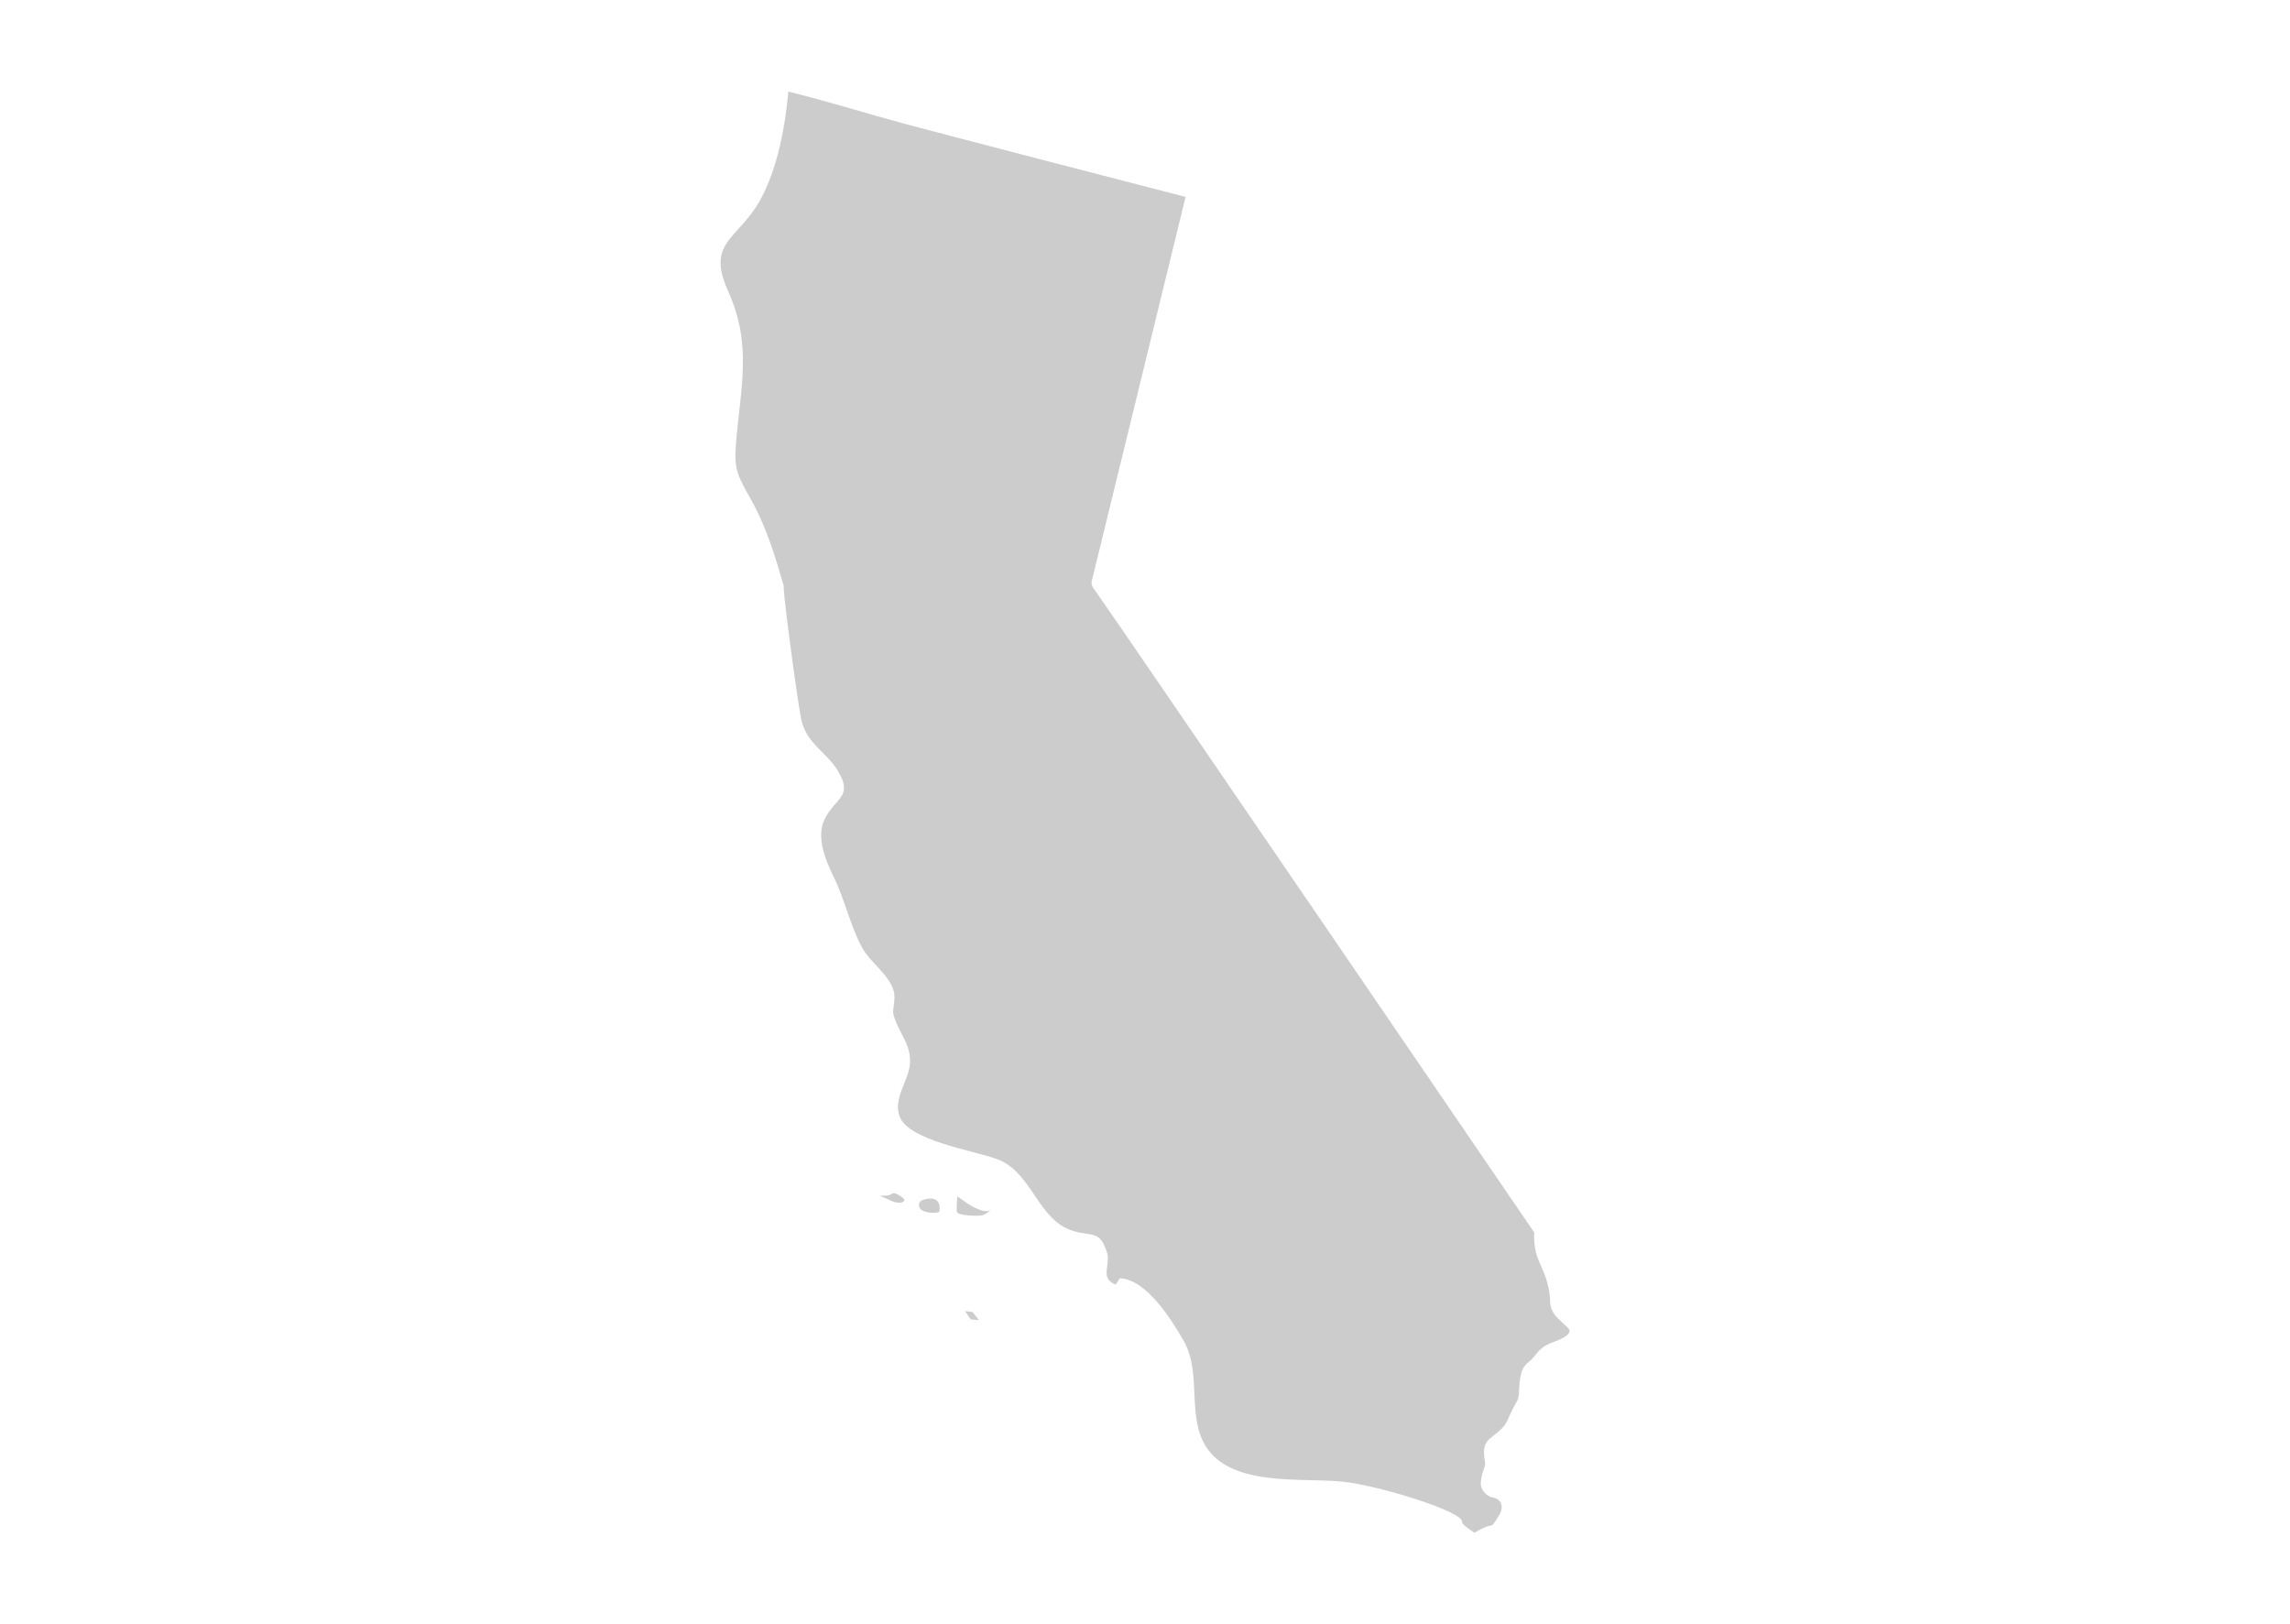 <?xml version="1.0" encoding="UTF-8"?>
<svg width="375px" height="266px" viewBox="0 0 375 266" version="1.1" xmlns="http://www.w3.org/2000/svg" xmlns:xlink="http://www.w3.org/1999/xlink">
    <!-- Generator: Sketch 53.2 (72643) - https://sketchapp.com -->
    <title>map/California</title>
    <desc>Created with Sketch.</desc>
    <g id="map/California" stroke="none" stroke-width="1" fill="none" fill-rule="evenodd">
        <path d="M147.051,195.638 C146.826,195.518 146.626,195.432 146.524,195.404 C146.14,195.304 145.904,195.657 145.547,195.737 C145.074,195.842 144.595,195.766 144.117,195.793 C144.733,196.129 145.508,196.449 146.159,196.745 C146.551,196.924 147.833,197.159 148.07,196.627 C148.198,196.343 147.562,195.905 147.051,195.638 Z M151.833,196.339 C151.347,196.439 150.669,196.508 150.523,197.071 C150.059,198.85 153.781,198.772 153.837,198.381 C154.053,196.89 153.352,196.033 151.833,196.339 Z M158.021,214.709 L158.965,216.061 L160.318,216.197 L159.234,214.848 L158.021,214.709 Z M256.826,217.533 C256.594,217.266 256.22,216.946 255.841,216.588 C255.279,215.983 253.945,215.114 253.846,213.297 C253.841,211.627 253.418,209.879 252.762,208.269 C252.369,207.279 251.748,206.198 251.457,204.806 C251.299,204.033 251.216,203.181 251.216,202.306 C251.216,202.154 251.247,202.003 251.253,201.853 C249.353,199.072 232.74,174.73 215.883,150.061 C198.007,123.899 179.841,97.343 178.989,96.215 C178.767,95.92 178.689,95.536 178.777,95.181 C179.813,91.042 191.976,41.087 194.145,32.246 C186.233,30.224 153.859,21.811 148.025,20.243 C142.871,18.858 135.059,16.448 129.089,15 C128.5,21.798 126.897,29.15 123.767,33.947 C120.237,39.344 115.789,40.071 119.253,47.723 C123.243,56.533 121.226,63.65 120.509,72.787 C120.168,77.118 120.865,77.98 123.176,82.173 C125.601,86.571 127.023,91.382 128.408,96.182 C127.826,94.17 130.506,114.32 131.179,117.678 C132.014,121.835 135.349,123.073 137.268,126.343 C139.725,130.531 136.821,130.566 135.042,134.142 C133.612,137.017 135.158,140.843 136.479,143.514 C138.335,147.262 139.283,151.763 141.186,155.2 C142.563,157.686 145.397,159.408 146.298,162.127 C146.791,163.619 146.065,165.211 146.312,166.158 C147.041,168.953 149.034,170.715 149.03,173.766 C149.026,176.833 146.162,179.705 147.312,182.824 C148.79,186.839 159.648,188.432 163.387,189.863 C168.98,192.002 169.964,199.735 175.578,201.531 C178.946,202.607 180.04,201.352 181.253,205.035 C181.959,207.179 179.974,209.29 182.724,210.38 C182.953,210.041 183.121,209.629 183.401,209.326 C187.794,209.533 191.969,216.304 193.871,219.651 C196.904,224.984 194.163,232.416 197.804,237.372 C202.297,243.485 213.31,241.956 219.848,242.643 C226.077,243.297 239.934,247.678 239.419,249.264 C239.348,249.488 240.103,250.108 241.429,251 C242.053,250.705 243.019,250.008 244.287,249.786 C244.562,249.736 245.157,248.613 245.33,248.379 C246.256,247.124 246.152,245.541 244.425,245.221 C243.227,245 242.385,243.73 242.494,242.799 C242.558,241.327 243.287,240.005 243.208,239.681 C243.208,239.661 243.208,239.633 243.213,239.667 C242.987,238.14 242.661,236.619 244.055,235.526 C245.06,234.676 245.976,234.057 246.449,233.317 C246.961,232.578 247.28,231.481 247.942,230.303 C248.453,229.418 248.67,229.086 248.71,228.456 C248.779,227.259 248.769,225.895 249.251,224.455 C249.7,223.328 250.517,222.98 250.675,222.749 C251.487,221.99 251.925,220.858 253.705,220.039 C254.473,219.714 257.83,218.694 256.826,217.533 Z M158.154,196.89 C158.154,196.89 156.806,195.952 156.804,195.95 C156.703,195.881 156.645,198.128 156.671,198.381 C156.744,199.129 159.958,199.129 160.523,199.072 C161.281,198.993 161.743,198.526 162.34,198.104 C161.239,198.881 159.028,197.498 158.154,196.89 L158.154,196.89 Z" id="Fill-398" fill="#CCCCCC"></path>
    </g>
</svg>
